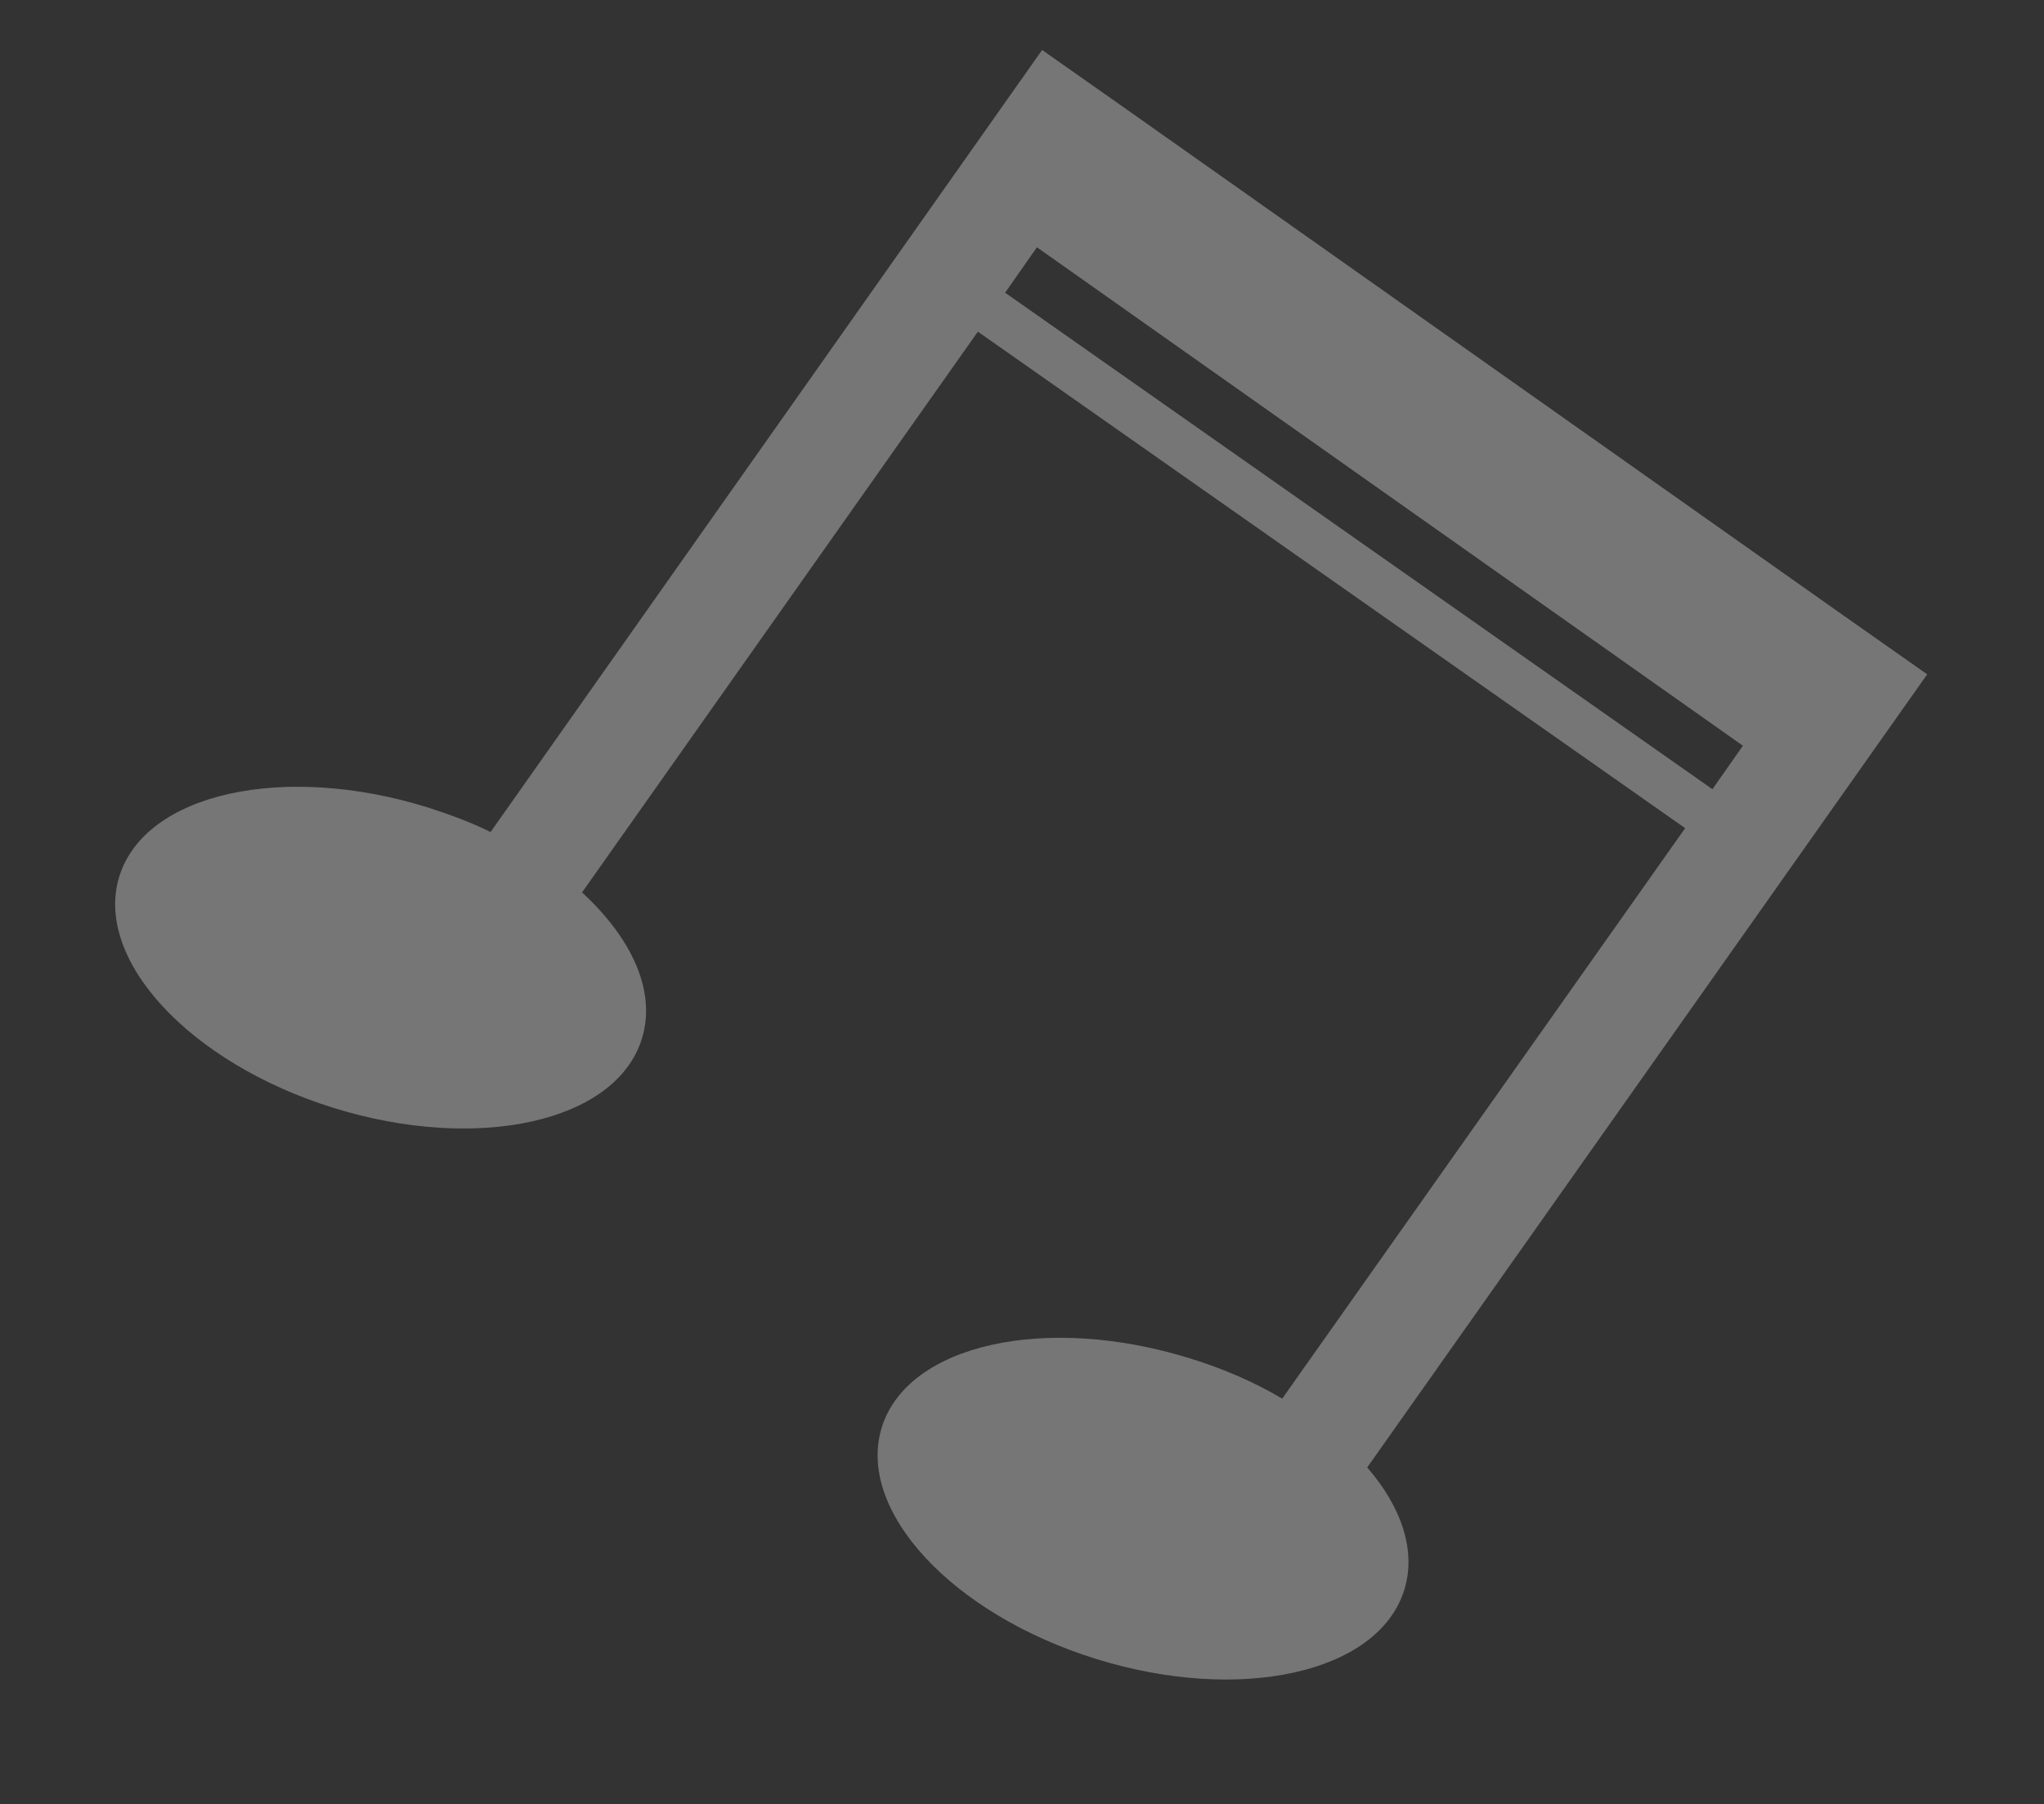   <svg xmlns="http://www.w3.org/2000/svg" x="0px" y="0px" viewBox="0 0 315 278" style="vertical-align: middle; max-width: 100%; width: 100%;" width="100%">
   <rect x="0" y="0" width="315" height="278" fill="#333333" stroke="none"/>
   <path d="M297,103.9l-13.8-9.7L174.4,17.4l-13.8-9.7L75.6,128.2c-3-1.5-6.3-2.7-9.7-3.8   c-22.2-6.9-43.5-2.2-47.5,10.6c-4,12.8,10.8,28.8,33,35.7c22.2,6.9,43.5,2.2,47.5-10.6c2.3-7.3-1.5-15.5-9.2-22.6l61-86.4l109,76.5   l-62.1,87.9c-4.2-2.5-9-4.6-14.2-6.2c-22.2-6.9-43.5-2.2-47.5,10.6c-4,12.8,10.8,28.8,33,35.7s43.5,2.2,47.5-10.6   c1.9-6-0.4-12.8-5.7-18.9L297,103.9z M154.9,45.1l4.9-7l108.8,76.8l-4.7,6.7L154.9,45.1z" fill="rgba(255,255,255,0.33)">
   </path>
  </svg>
